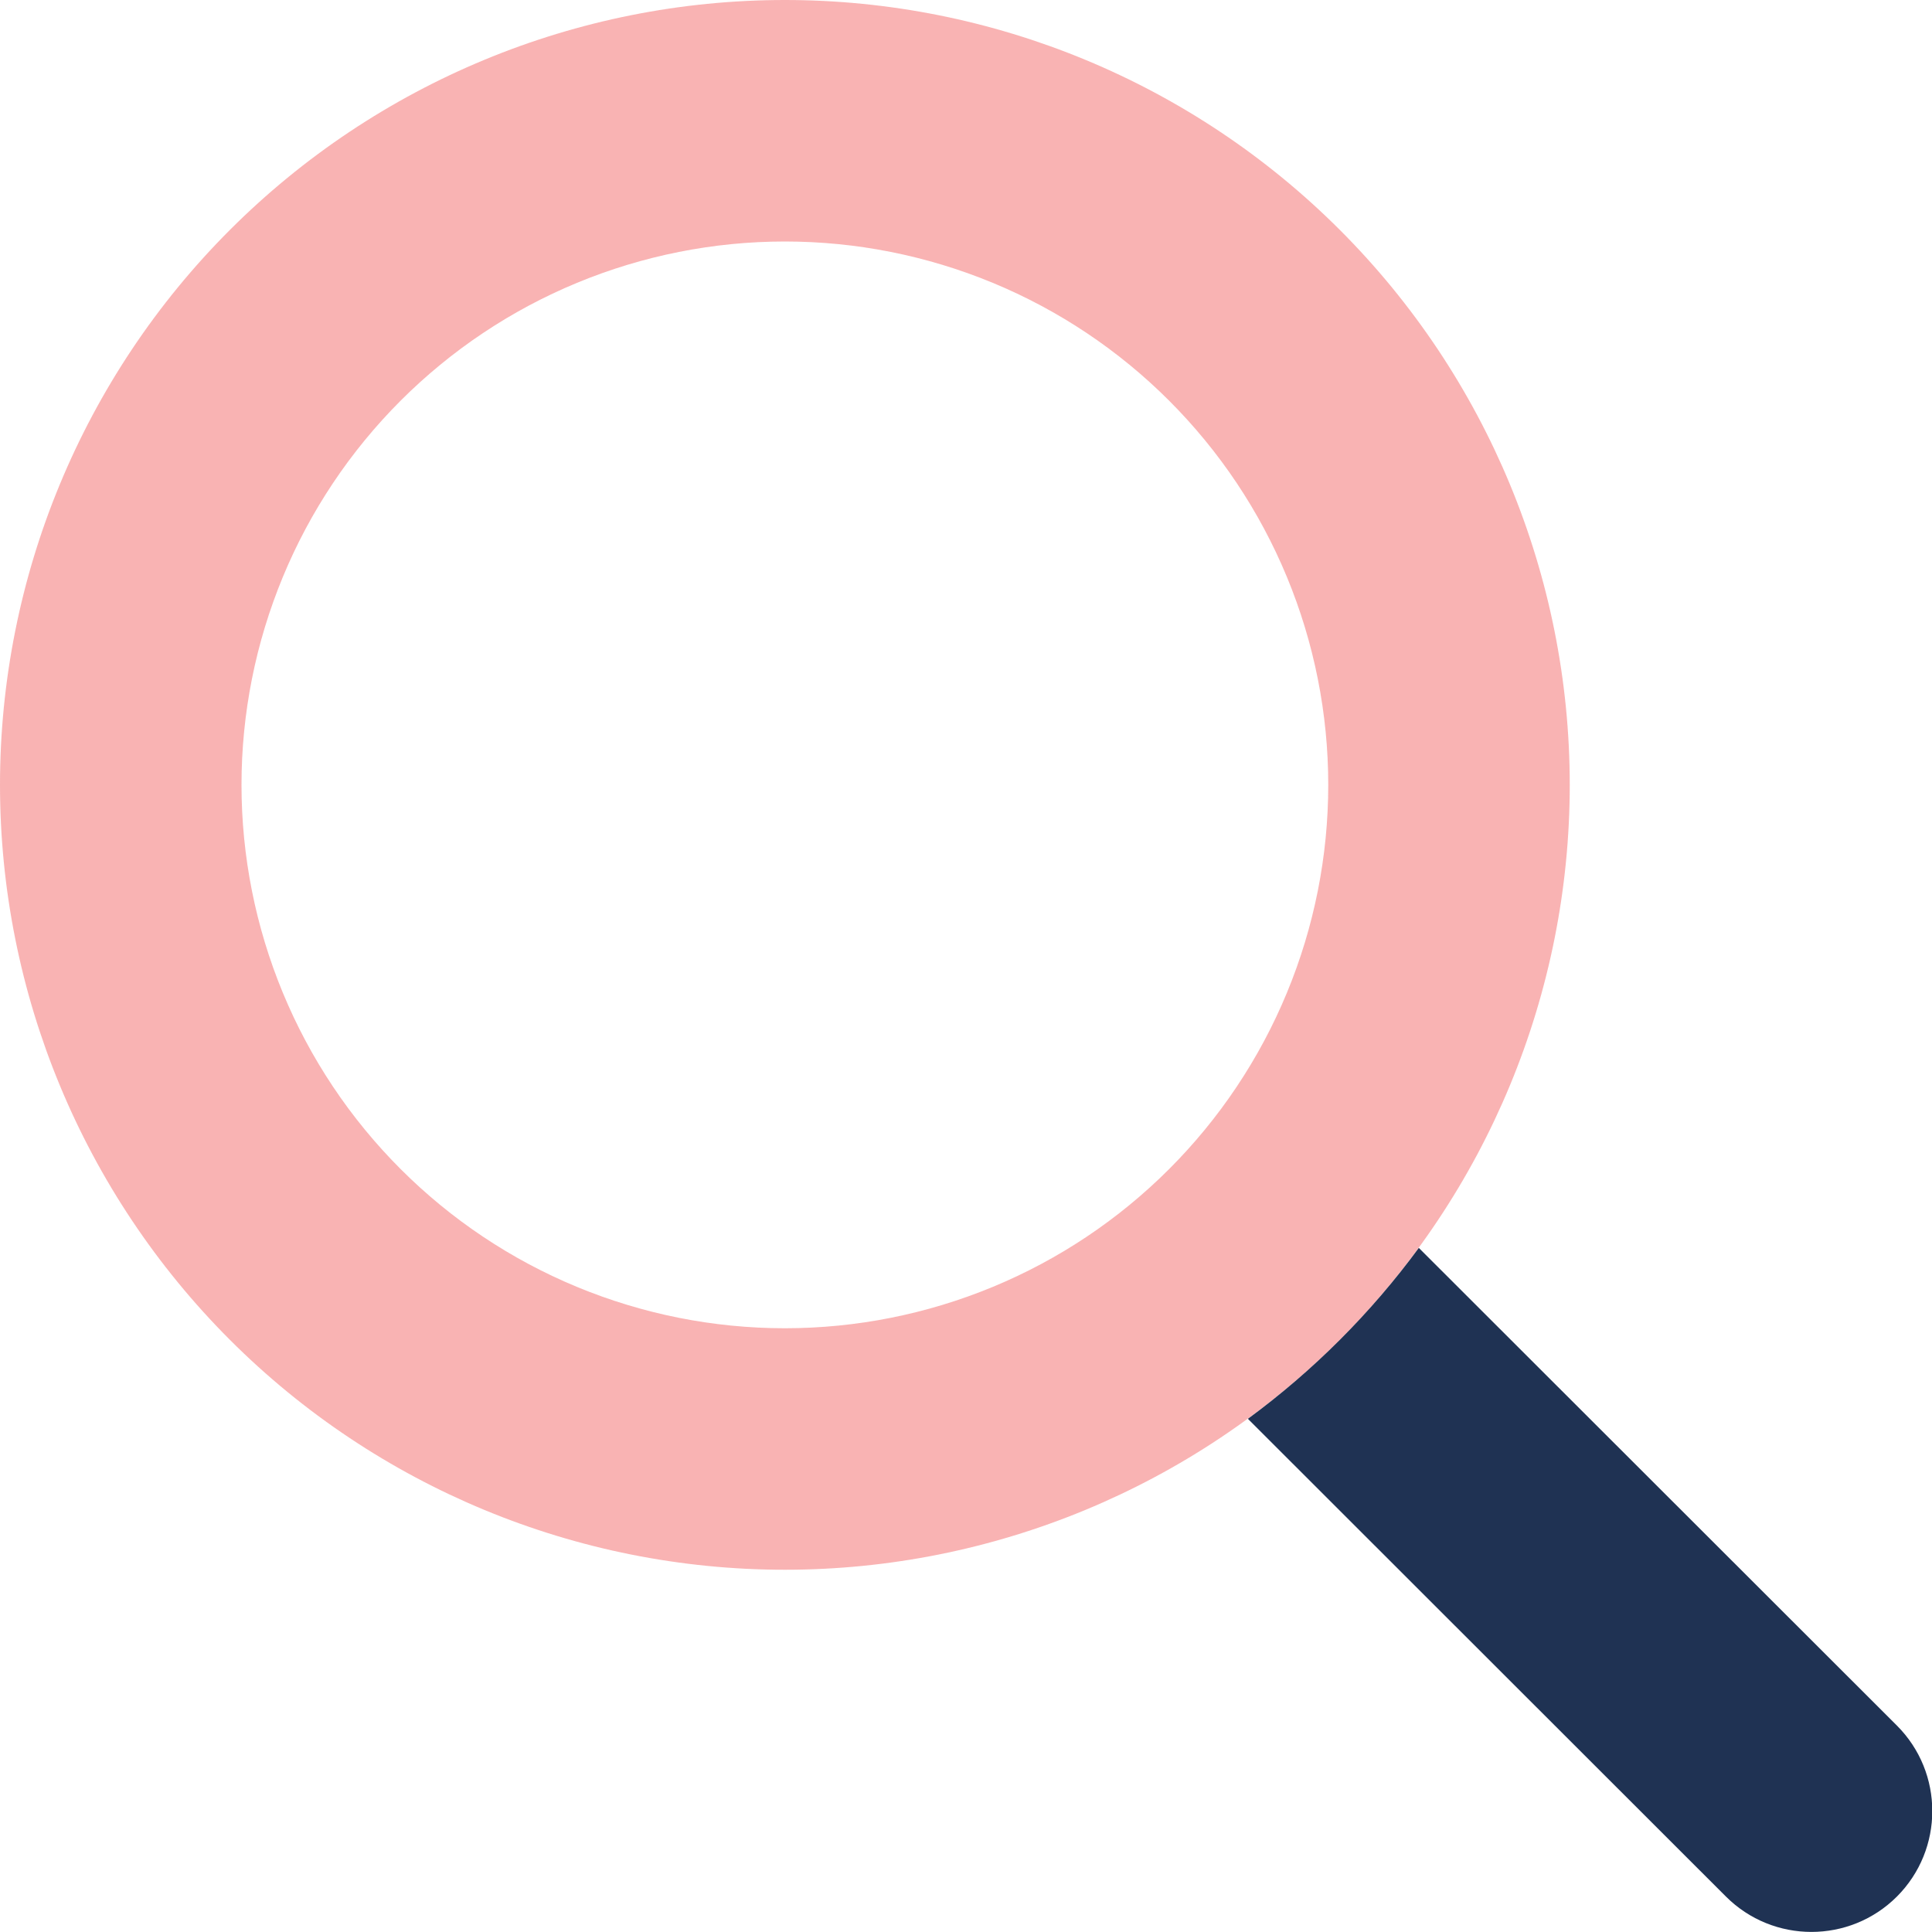 <svg xmlns="http://www.w3.org/2000/svg" width="32" height="32" viewBox="0 0 32 32" fill="none">
    <g clip-path="url(#clip0_252_743)">
        <path opacity="0.4" d="M13 4C14.182 4 15.352 4.233 16.444 4.685C17.536 5.137 18.528 5.8 19.364 6.636C20.2 7.472 20.863 8.464 21.315 9.556C21.767 10.648 22 11.818 22 13C22 14.182 21.767 15.352 21.315 16.444C20.863 17.536 20.2 18.528 19.364 19.364C18.528 20.2 17.536 20.863 16.444 21.315C15.352 21.767 14.182 22 13 22C11.818 22 10.648 21.767 9.556 21.315C8.464 20.863 7.472 20.2 6.636 19.364C5.8 18.528 5.137 17.536 4.685 16.444C4.233 15.352 4 14.182 4 13C4 11.818 4.233 10.648 4.685 9.556C5.137 8.464 5.8 7.472 6.636 6.636C7.472 5.8 8.464 5.137 9.556 4.685C10.648 4.233 11.818 4 13 4ZM13 26C16.448 26 19.754 24.63 22.192 22.192C24.63 19.754 26 16.448 26 13C26 9.552 24.63 6.246 22.192 3.808C19.754 1.37 16.448 0 13 0C9.552 0 6.246 1.37 3.808 3.808C1.37 6.246 0 9.552 0 13C0 16.448 1.37 19.754 3.808 22.192C6.246 24.63 9.552 26 13 26Z" fill="#F04141"/>
        <path d="M20.669 23.5L28.587 31.413C29.369 32.194 30.637 32.194 31.419 31.413C32.2 30.631 32.2 29.362 31.419 28.581L23.5 20.669C22.706 21.75 21.75 22.706 20.669 23.5Z" fill="#1F3253"/>
    </g>
    <defs>
        <clipPath id="clip0_252_743">
            <rect width="32" height="32" fill="white"/>
        </clipPath>
    </defs>
</svg>